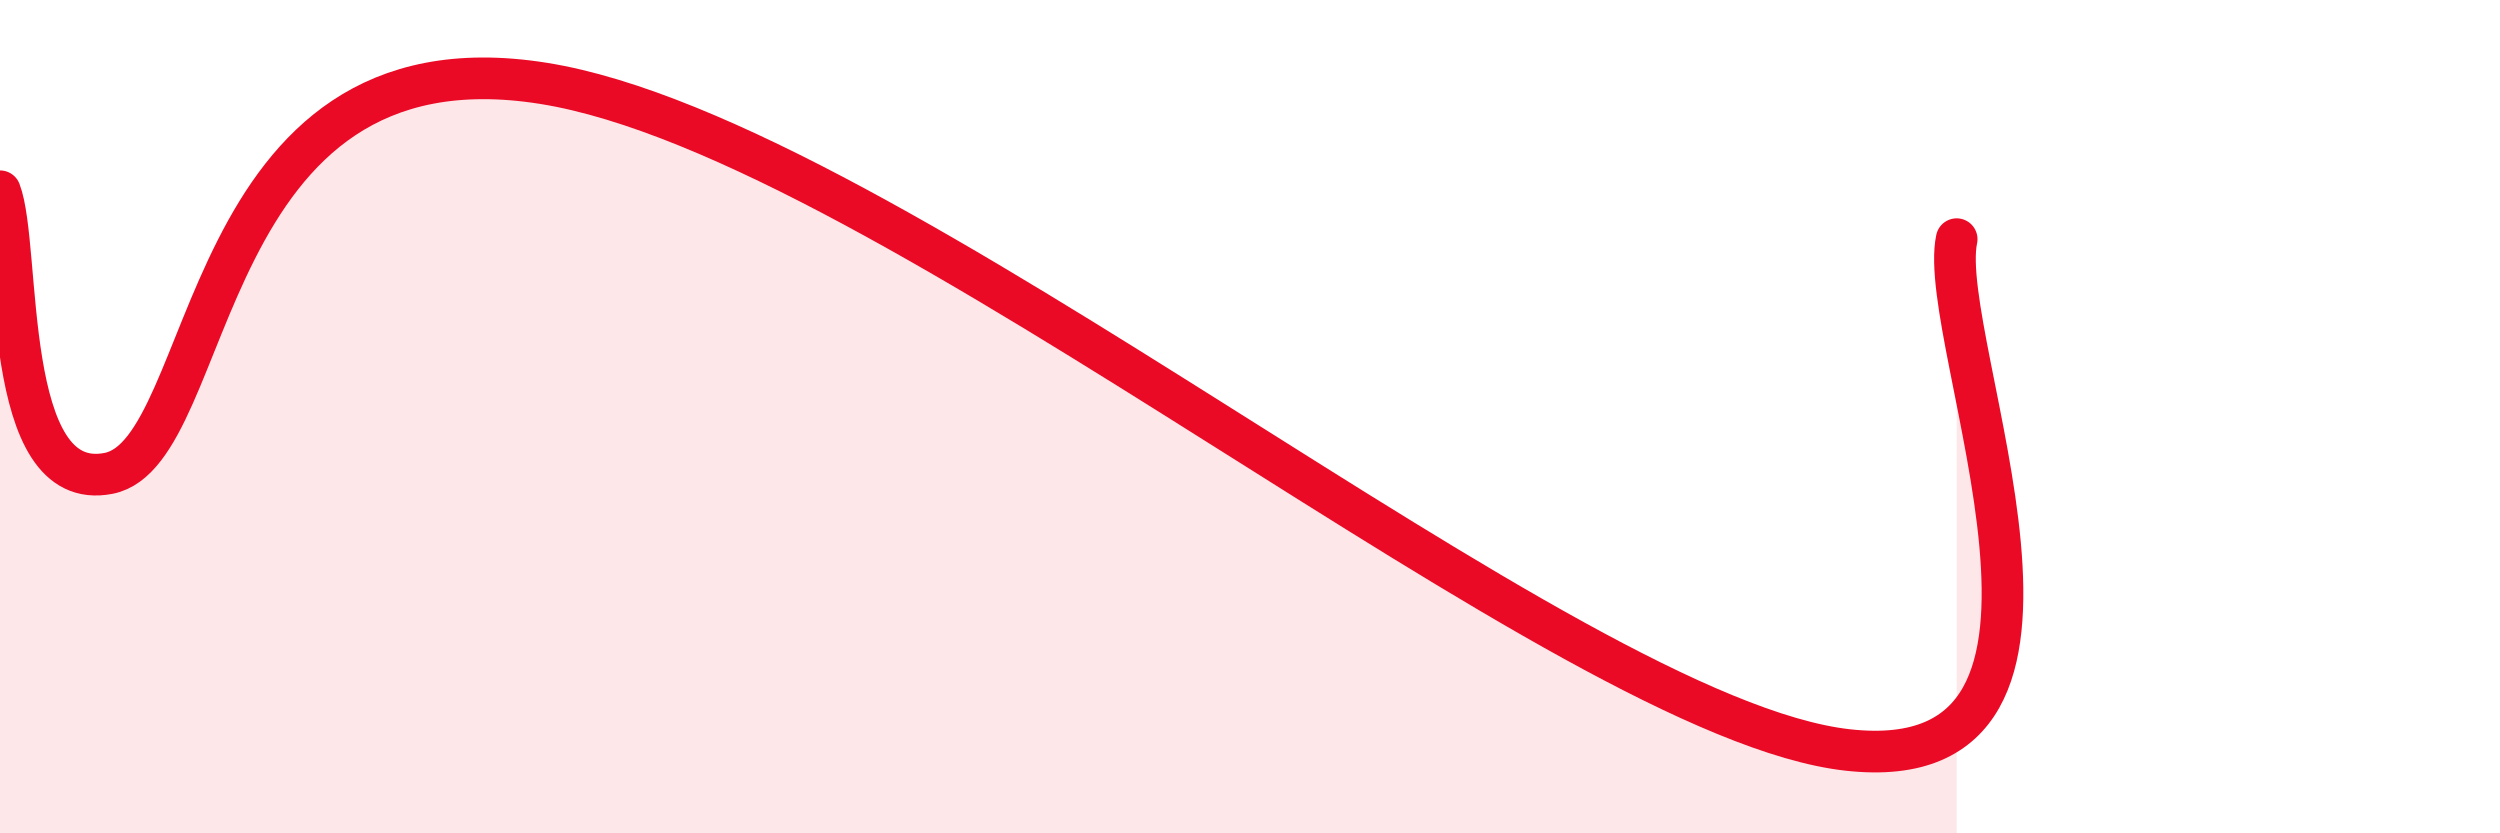 
    <svg width="60" height="20" viewBox="0 0 60 20" xmlns="http://www.w3.org/2000/svg">
      <path
        d="M 0,4.59 C 0.52,5.94 0,11.88 2.61,11.36 C 5.22,10.84 4.69,0.67 13.04,2 C 21.39,3.33 37.57,17.25 44.35,18 C 51.13,18.75 46.44,8.19 46.96,5.74L46.96 20L0 20Z"
        fill="#EB0A25"
        opacity="0.1"
        stroke-linecap="round"
        stroke-linejoin="round"
      />
      <path
        d="M 0,4.59 C 0.52,5.94 0,11.88 2.61,11.36 C 5.22,10.84 4.69,0.67 13.04,2 C 21.39,3.33 37.57,17.25 44.35,18 C 51.13,18.75 46.44,8.19 46.96,5.74"
        stroke="#EB0A25"
        stroke-width="1"
        fill="none"
        stroke-linecap="round"
        stroke-linejoin="round"
      />
    </svg>
  
